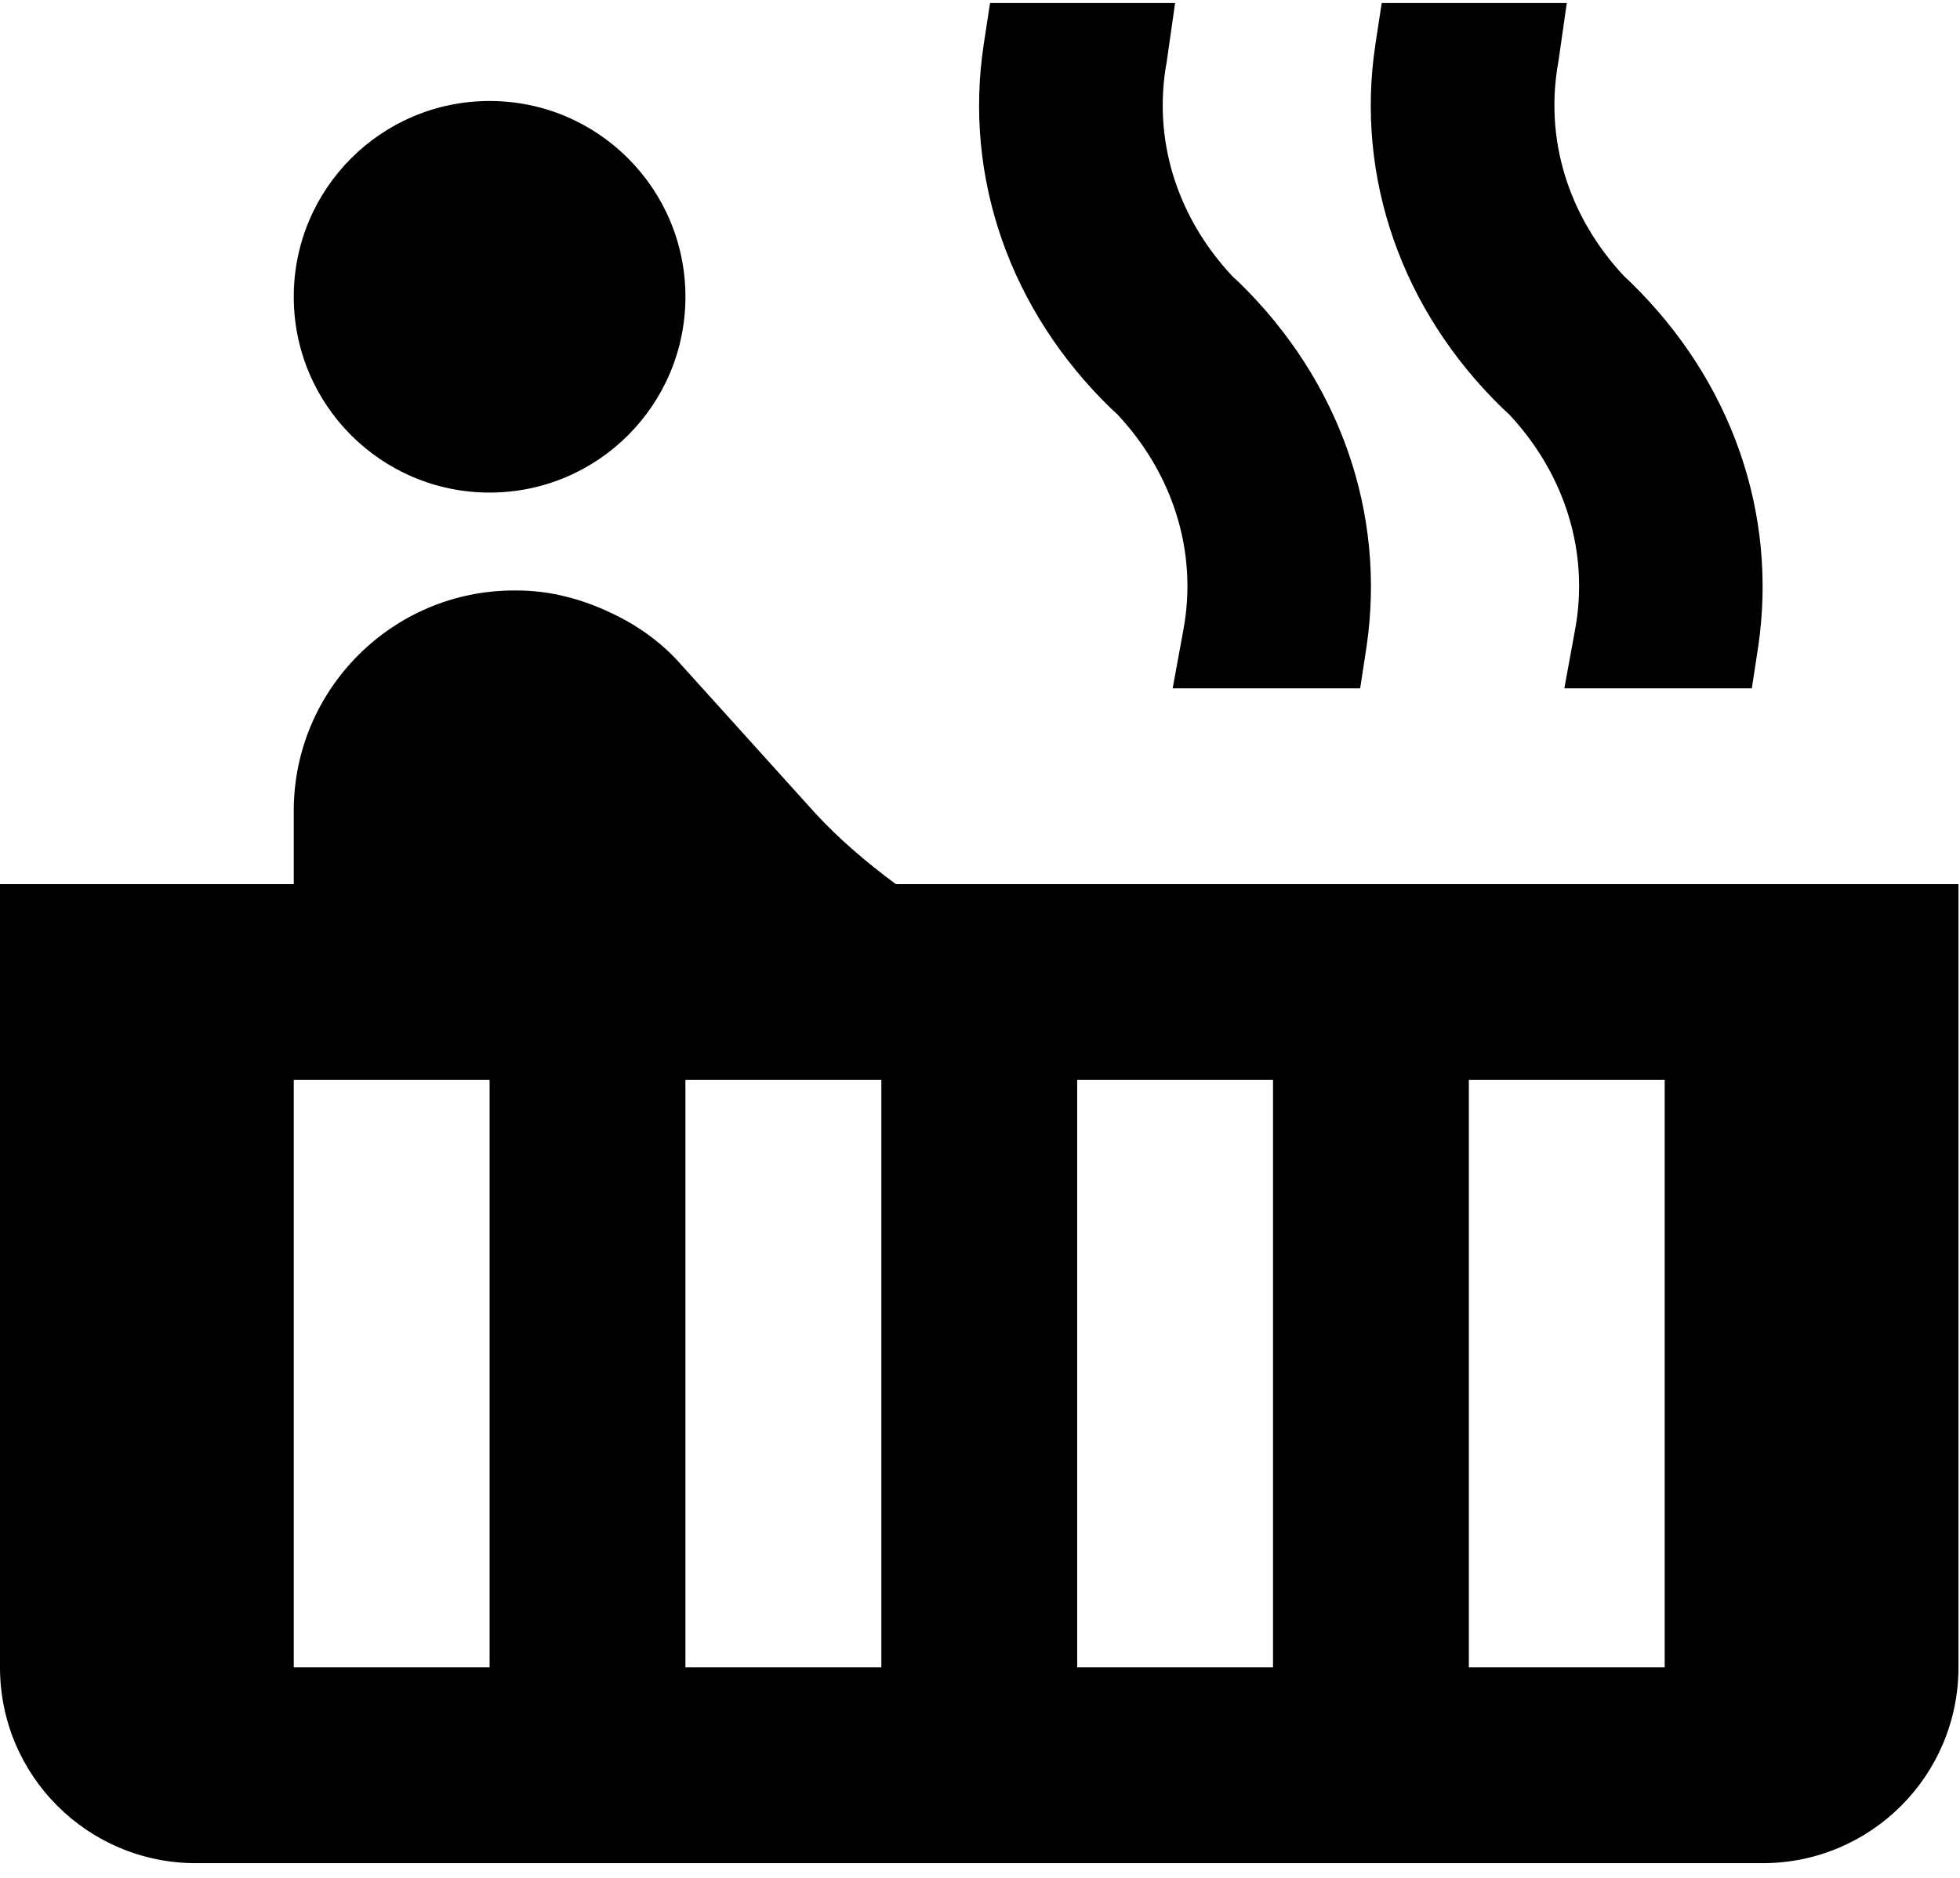 <svg xmlns="http://www.w3.org/2000/svg" width="24" height="23" viewBox="0 0 24 23">
    <g fill="none" fill-rule="evenodd">
        <g fill="#000">
            <g transform="translate(-529 -118) translate(529 118)">
                <circle cx="5.995" cy="3.635" r="2.398"/>
                <g>
                    <path d="M18.4 5.002l.078.072c.69.737.983 1.696.809 2.637l-.132.72h2.296l.078-.51c.24-1.63-.324-3.255-1.559-4.46l-.083-.078c-.69-.738-.978-1.69-.804-2.632l.102-.714h-2.266l-.078.51c-.246 1.63.324 3.256 1.559 4.455zM13.603 5.002l.078.072c.69.737.984 1.696.81 2.637l-.132.72h2.296l.078-.51c.24-1.63-.324-3.255-1.559-4.46l-.084-.078c-.69-.738-.977-1.69-.803-2.632l.102-.714h-2.266l-.078.51c-.246 1.63.323 3.256 1.558 4.455z"/>
                    <path fill-rule="nonzero" d="M10.971 10.83c-.365-.27-.701-.559-.983-.864L8.31 8.107c-.228-.252-.516-.455-.828-.6-.348-.167-.743-.275-1.15-.275h-.037c-1.487 0-2.698 1.21-2.698 2.698v.899H0v9.593c0 1.325 1.073 2.398 2.398 2.398h19.185c1.325 0 2.398-1.073 2.398-2.398v-9.593h-13.01zm-4.976 9.592H3.597v-7.195h2.398v7.195zm4.797 0H8.393v-7.195h2.399v7.195zm4.796 0H13.19v-7.195h2.398v7.195zm4.796 0h-2.398v-7.195h2.398v7.195z"/>
                </g>
            </g>
        </g>
    </g>
</svg>
